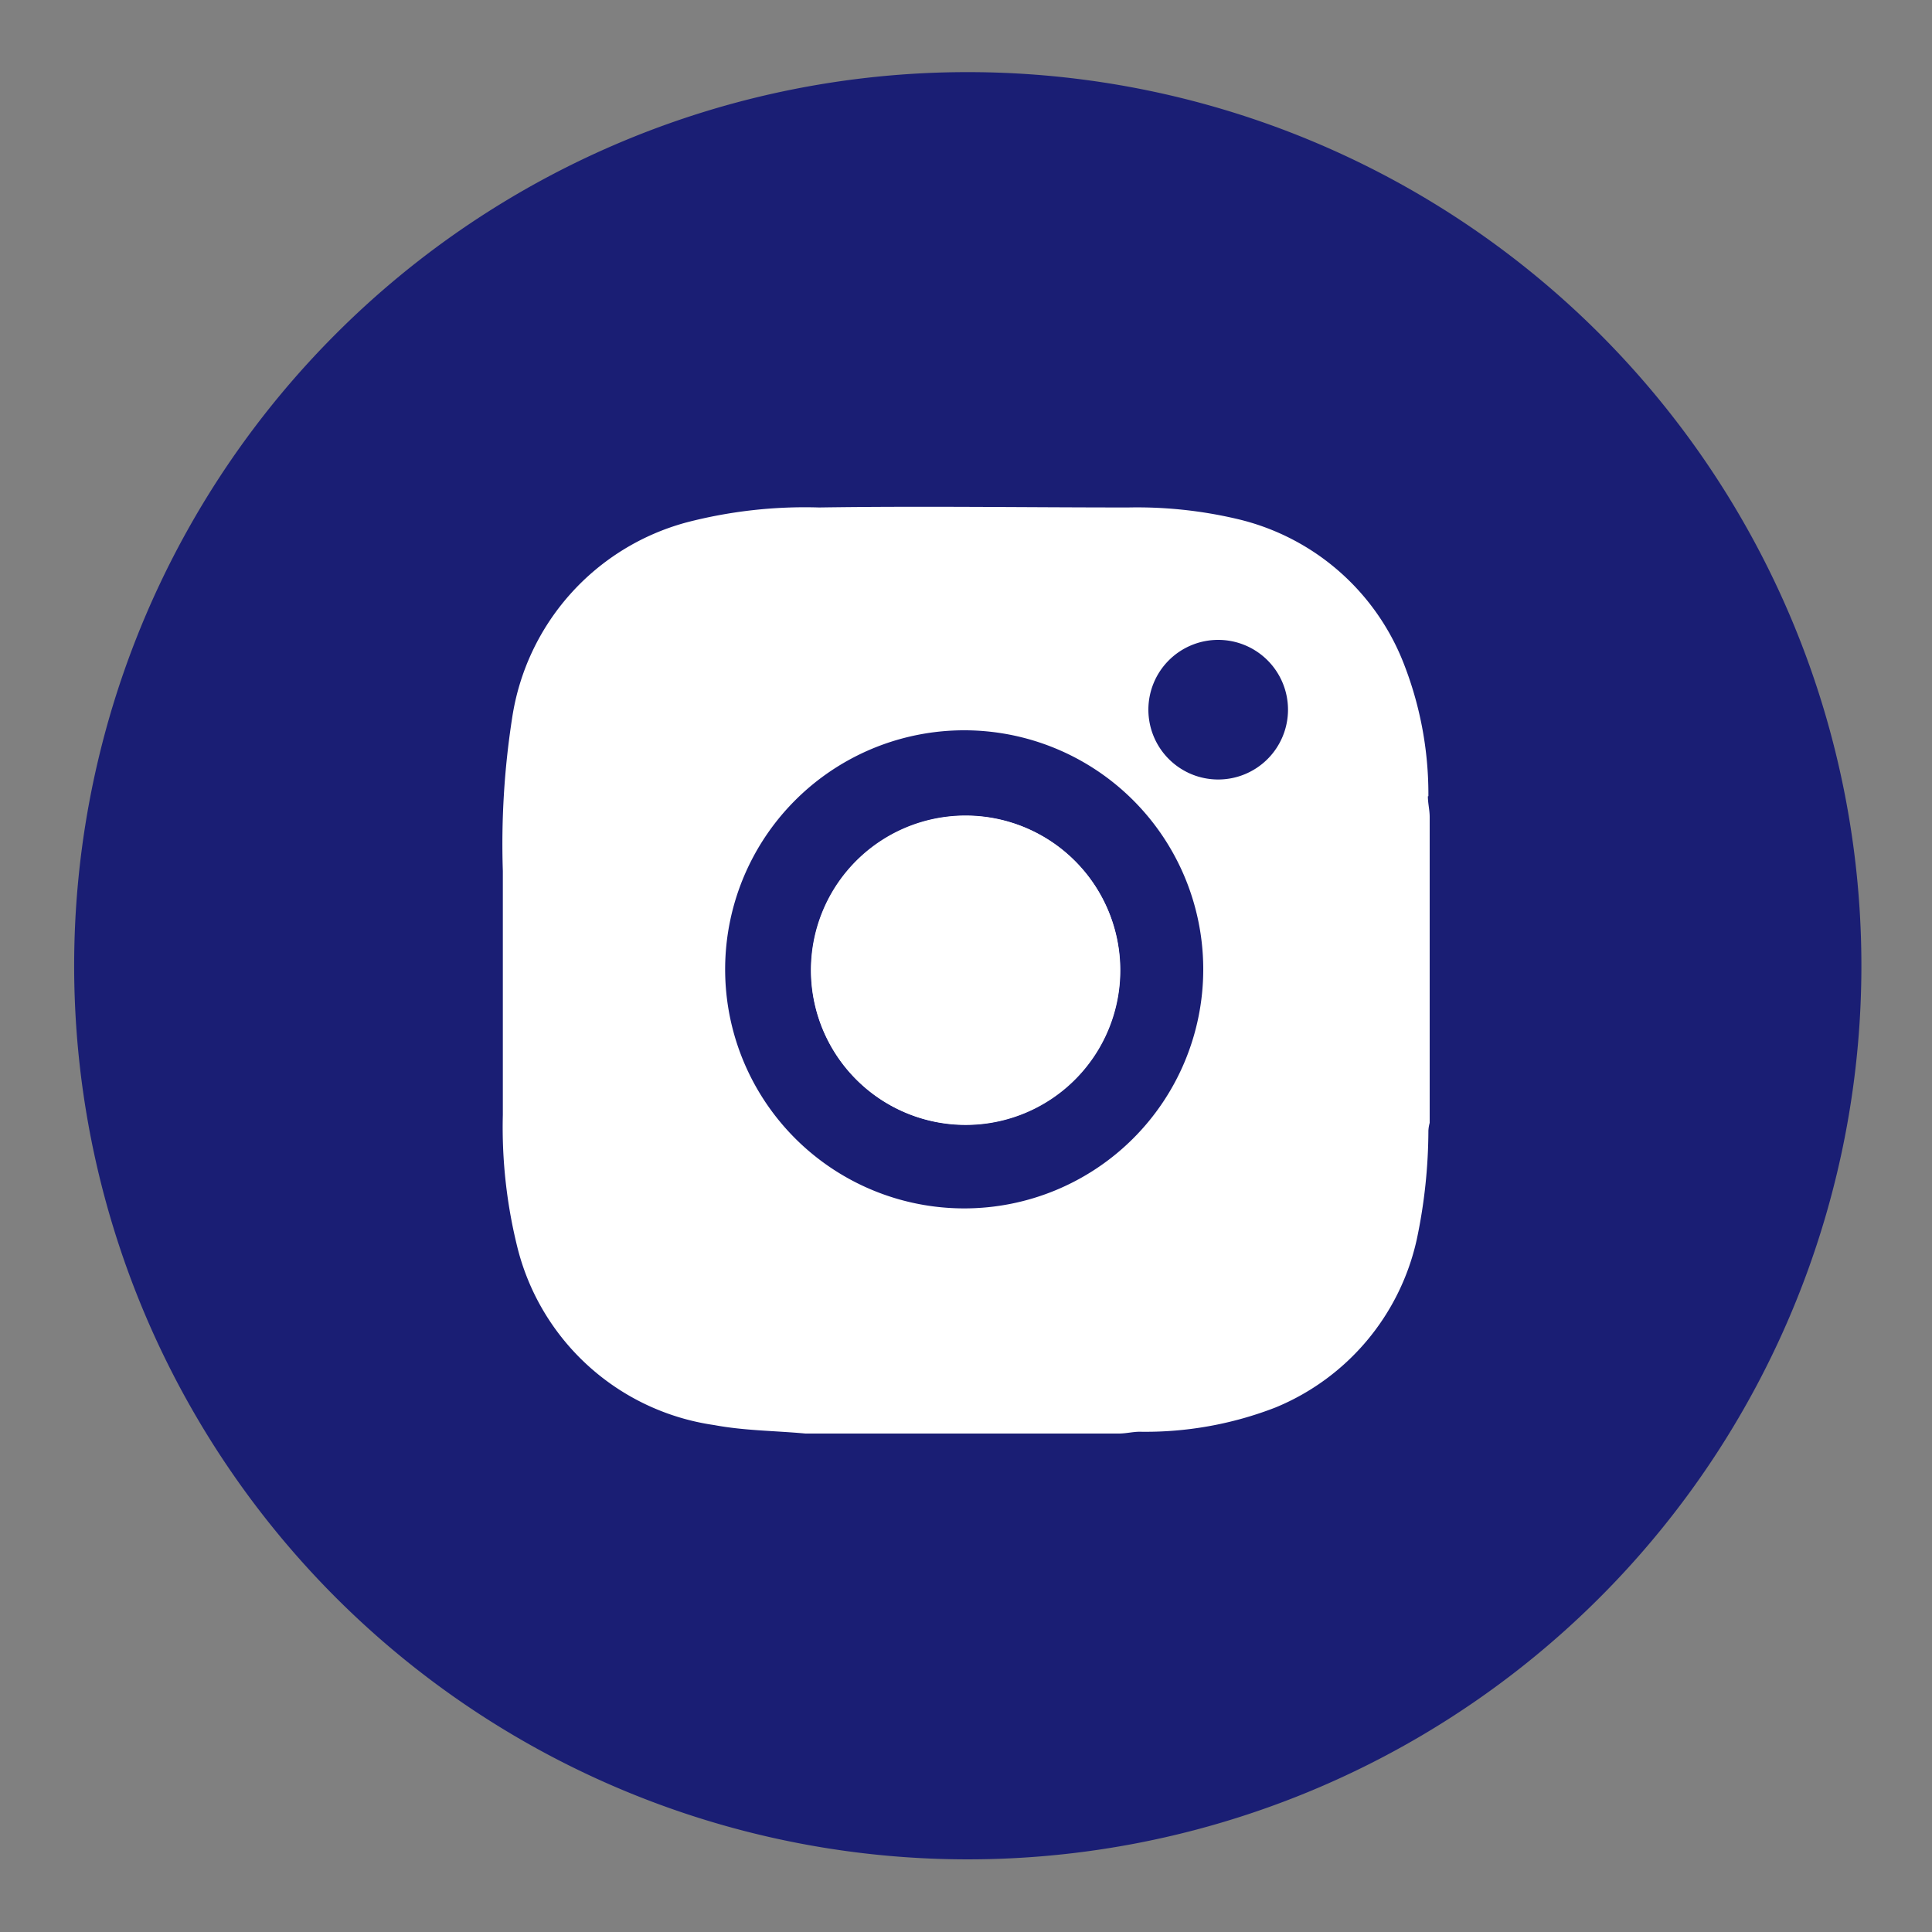 <svg id="Capa_1" data-name="Capa 1" xmlns="http://www.w3.org/2000/svg" viewBox="0 0 75 75"><rect x="0" y="0" width="75" height="75" fill="#808080" stroke="none"/><defs><style>.cls-1{fill:#1a1e74;}.cls-2,.cls-3{fill:#fff;}.cls-3{fill-rule:evenodd;}</style></defs><path class="cls-1" d="M37.5,2.8A34.69,34.69,0,1,1,13,13,34.66,34.66,0,0,1,37.5,2.8"/><path class="cls-2" d="M37.55,31.66a6,6,0,1,0,5.93,6,6,6,0,0,0-5.93-6"/><path class="cls-2" d="M55.45,30.91a13.89,13.89,0,0,0-1-5.26A9.18,9.18,0,0,0,48,20.14a16.94,16.94,0,0,0-4.2-.44c-4,0-8-.06-12,0a18.27,18.27,0,0,0-5.15.58,9.29,9.29,0,0,0-6.77,7.6,31.82,31.82,0,0,0-.36,5.93c0,3.16,0,6.32,0,9.47a19.3,19.3,0,0,0,.59,5.24,9.22,9.22,0,0,0,7.61,6.8c1.17.22,2.36.22,3.55.33l.31,0H43.43c.28,0,.55-.07.81-.07a13.93,13.93,0,0,0,5.27-.94A9.2,9.2,0,0,0,55,48.11a20.65,20.65,0,0,0,.45-4.22,1.45,1.45,0,0,1,.05-.3V31.71c0-.26-.07-.53-.07-.8m-18,16a9.28,9.28,0,1,1,9.28-9.25,9.28,9.28,0,0,1-9.28,9.25M47.1,30.21a2.18,2.18,0,1,1,2.19-2.15,2.16,2.16,0,0,1-2.19,2.15"/><path class="cls-3" d="M43.49,37.67a6,6,0,1,1-5.94-6,6,6,0,0,1,5.94,6"/><path class="cls-1" d="M50,27.55a2.71,2.71,0,1,1-2.71-2.71A2.71,2.71,0,0,1,50,27.55"/></svg>